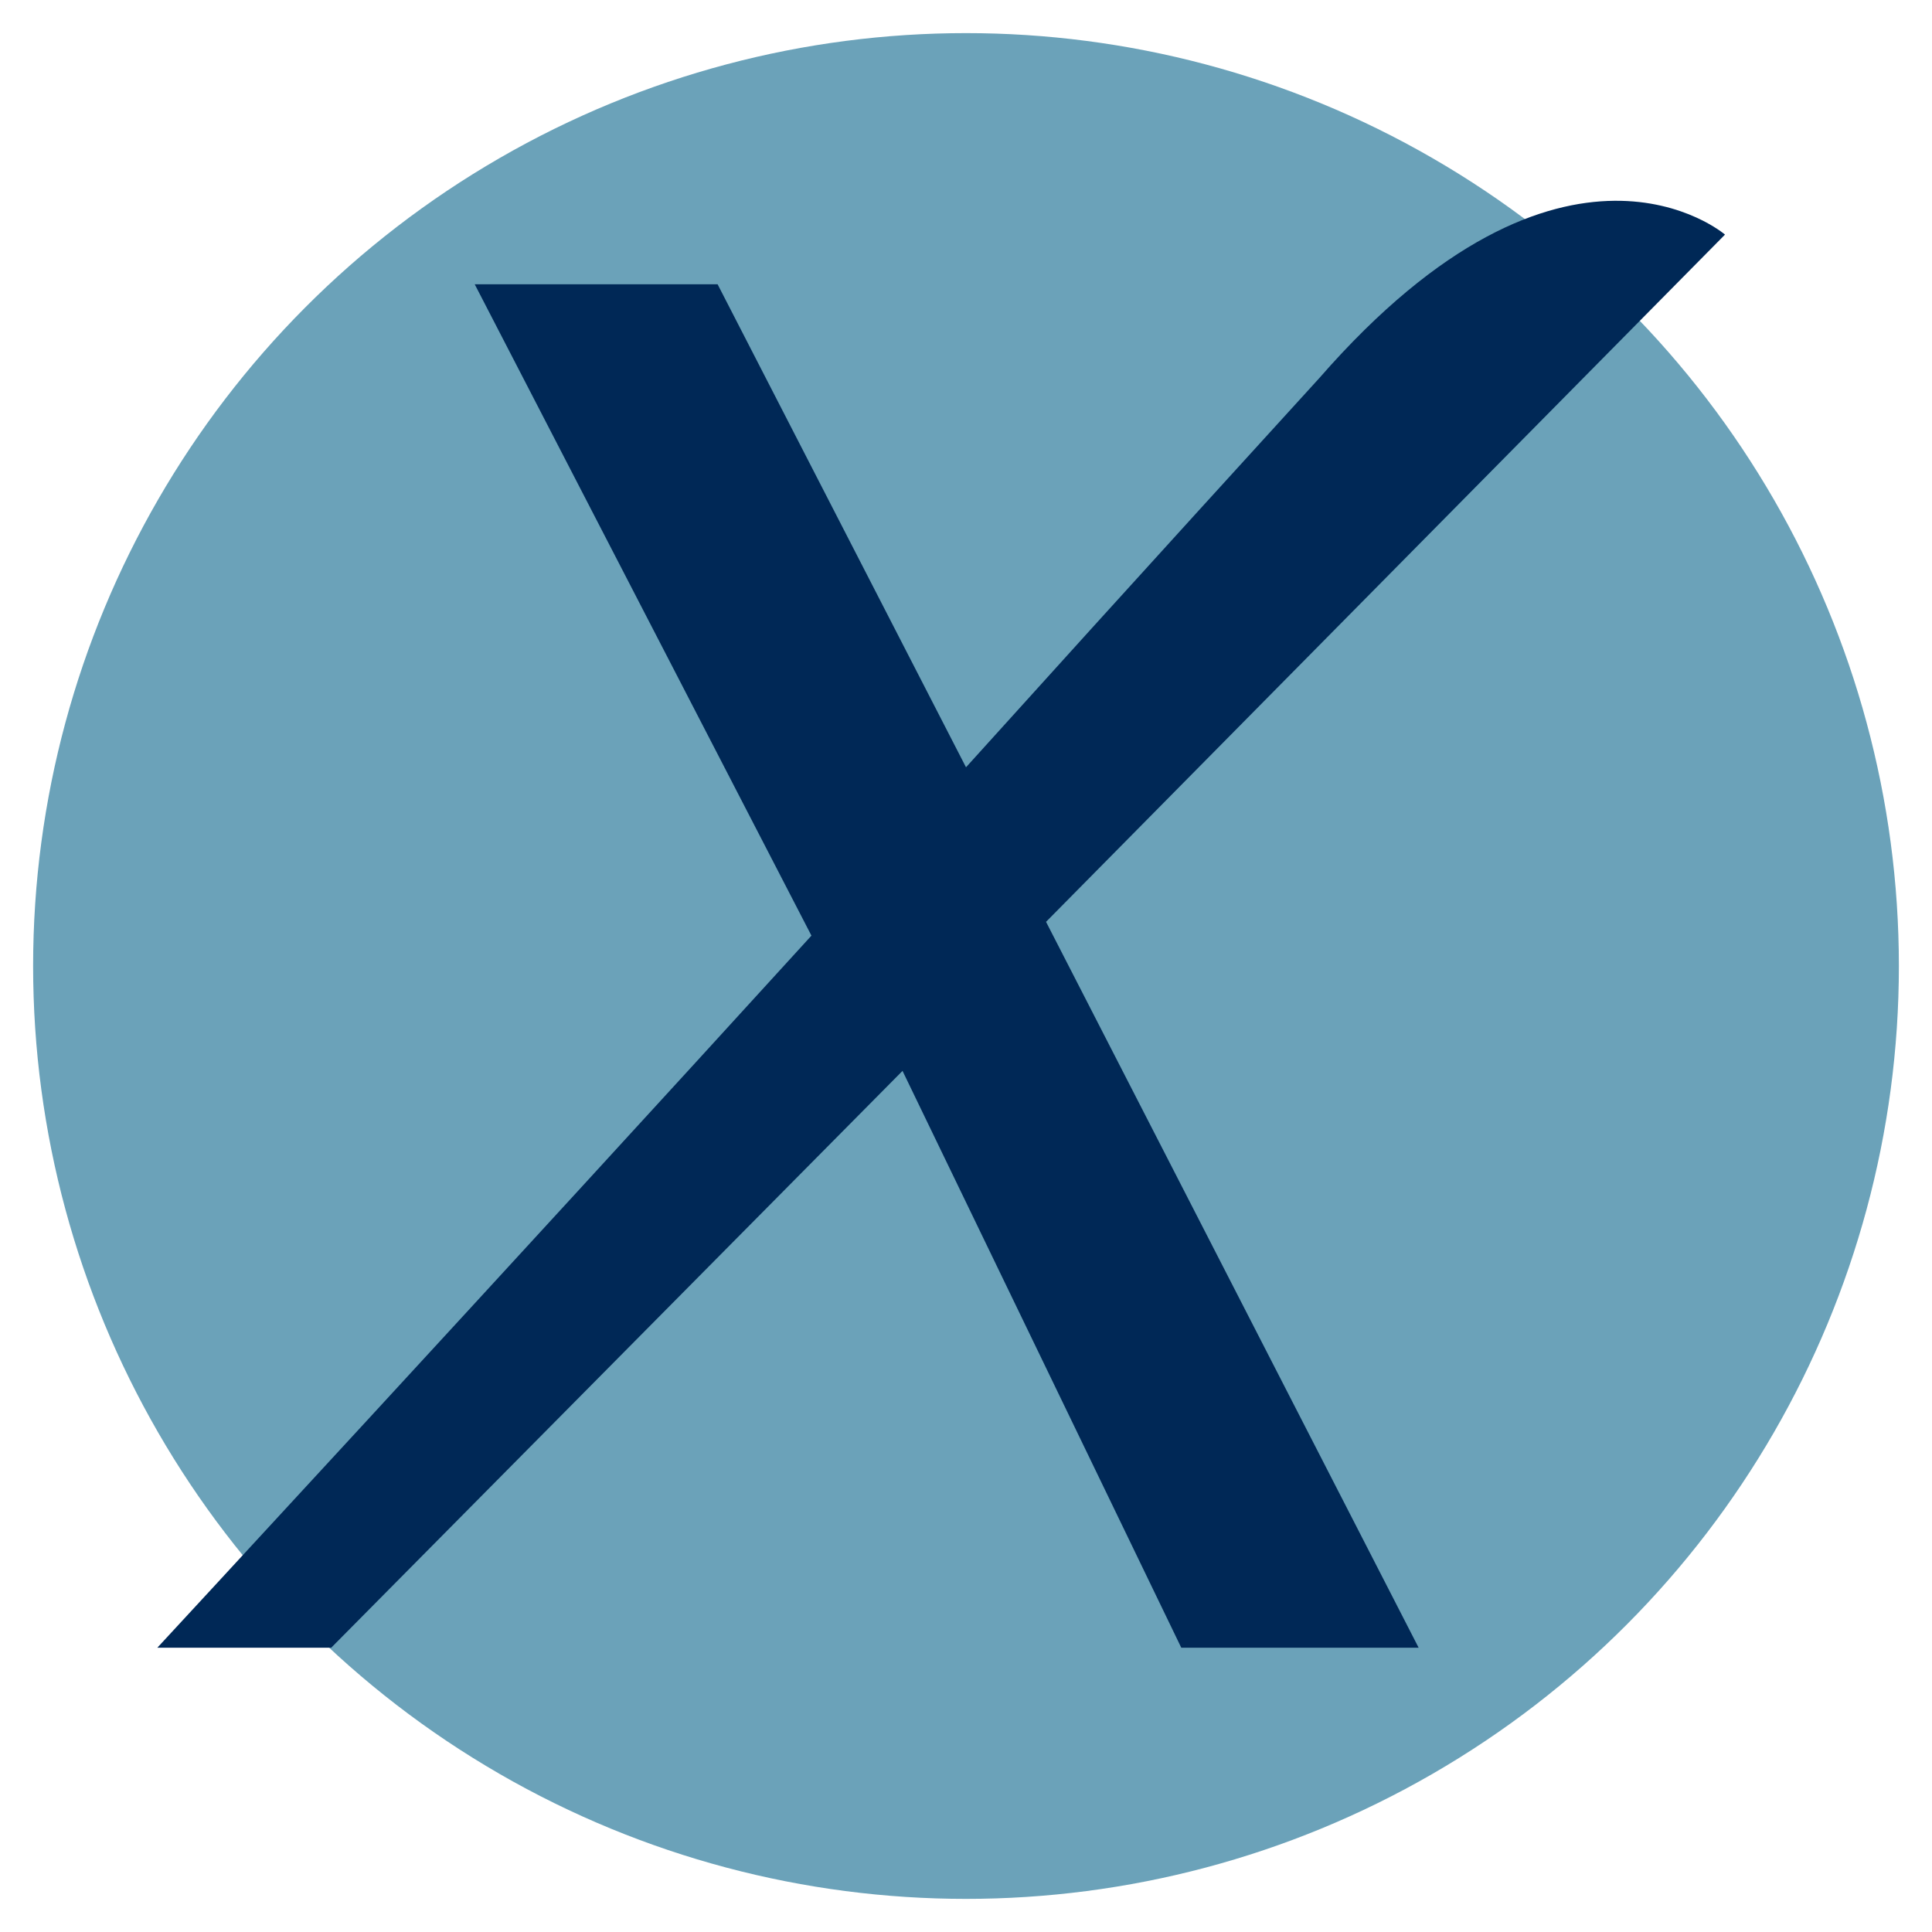 <svg xmlns="http://www.w3.org/2000/svg" version="1.1" id="Layer_1" x="0px" y="0px" width="70" height="70" viewBox="0 0 70 70" xml:space="preserve" style="enable-background:new 0 0 70 70;"><style type="text/css">
	.st0{fill:#6BA2B9;}
	.st1{fill:#002856;}
</style><g id="circle"><circle cx="35" cy="35" r="33.8" class="st0"/><path d="M62.5,8.5c0,0-5.8-5-14.7,5.2c-1,1.1-6.3,6.9-12.8,14.1l-9-17.5h-8.8l12.2,23.6C18.1,46.3,5.7,59.7,5.7,59.7   H12l20.7-20.9l10.1,20.9h8.6L37.9,33.4L62.5,8.5z" class="st1"/></g></svg>